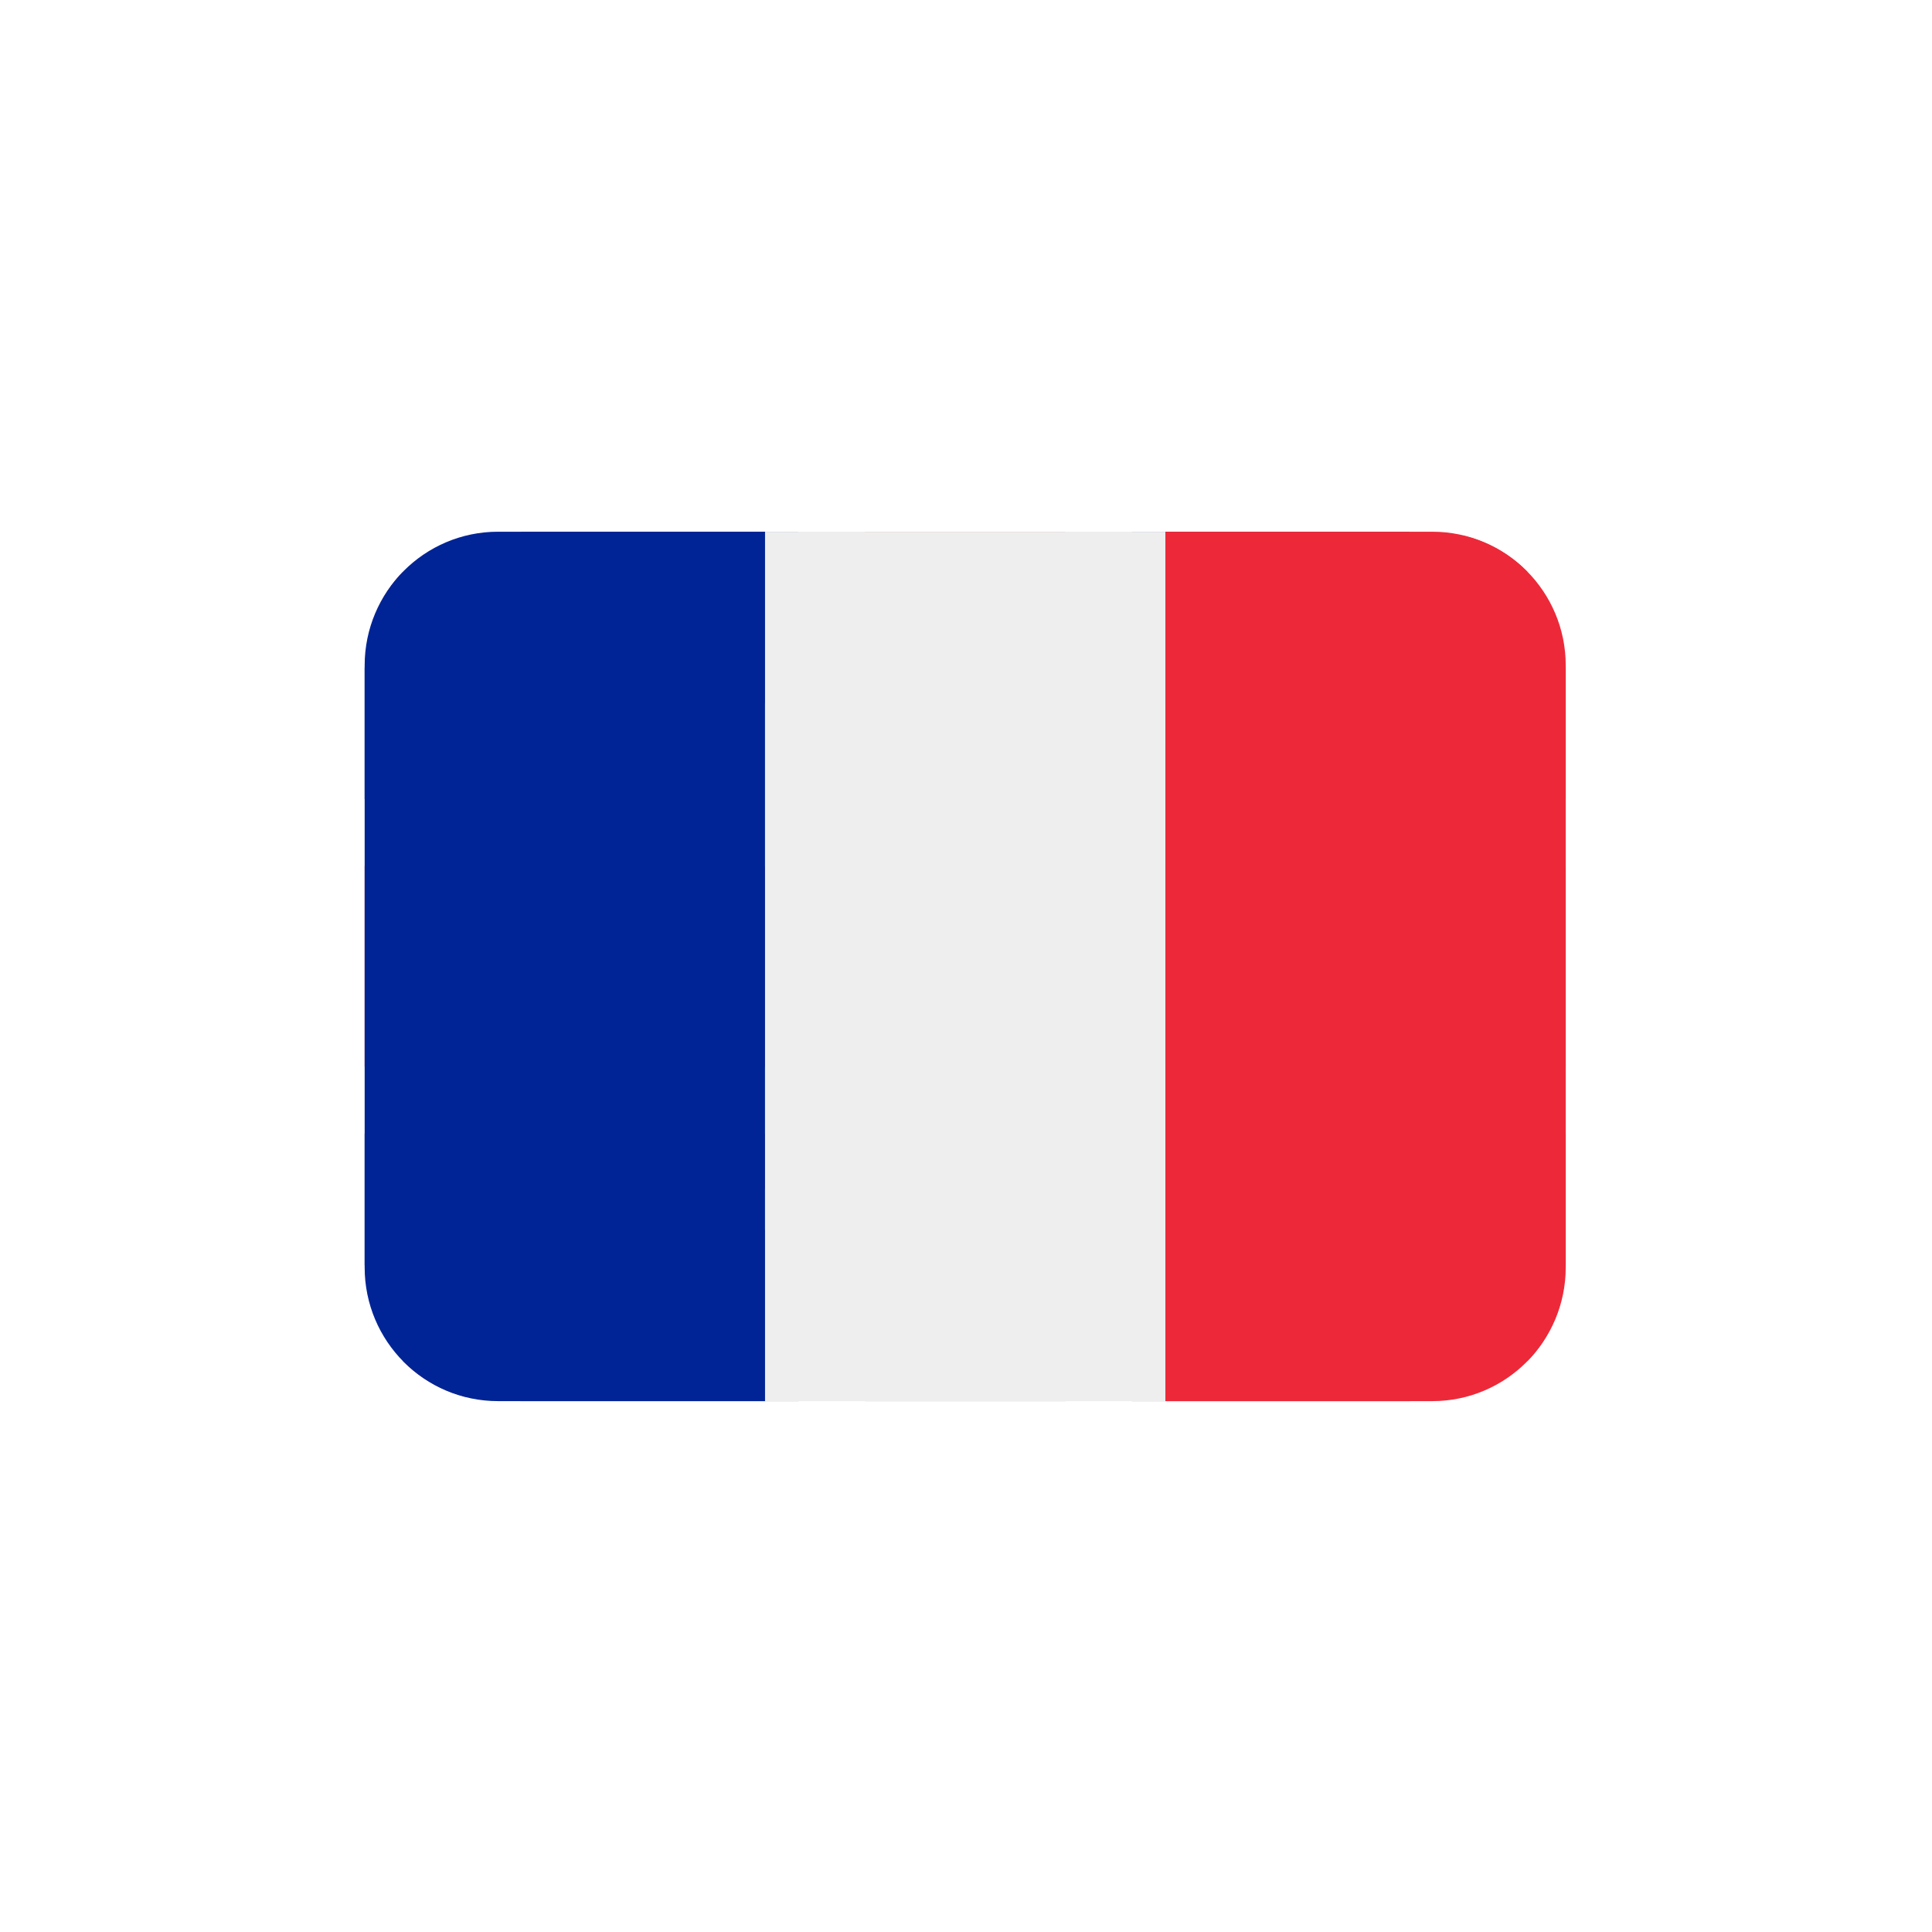 <svg version="1.0" preserveAspectRatio="xMidYMid meet" height="500" viewBox="0 0 375 375" zoomAndPan="magnify" width="500" xmlns:xlink="http://www.w3.org/1999/xlink" xmlns="http://www.w3.org/2000/svg"><defs><clipPath id="01cd0da22c"><path clip-rule="nonzero" d="M 70.719 103.207 L 303.969 103.207 L 303.969 271.957 L 70.719 271.957 Z M 70.719 103.207"></path></clipPath><clipPath id="8981d8c5d4"><path clip-rule="nonzero" d="M 71 103.207 L 303 103.207 L 303 271.957 L 71 271.957 Z M 71 103.207"></path></clipPath><clipPath id="1faea0768b"><path clip-rule="nonzero" d="M 70.719 103.207 L 303.969 103.207 L 303.969 271.957 L 70.719 271.957 Z M 70.719 103.207"></path></clipPath><clipPath id="b007f7c05f"><path clip-rule="nonzero" d="M 226 103.207 L 303.969 103.207 L 303.969 271.957 L 226 271.957 Z M 226 103.207"></path></clipPath><clipPath id="806ec98cd9"><path clip-rule="nonzero" d="M 70.719 103.207 L 149 103.207 L 149 271.957 L 70.719 271.957 Z M 70.719 103.207"></path></clipPath><clipPath id="ecb390e189"><path clip-rule="nonzero" d="M 148 103.207 L 227 103.207 L 227 271.957 L 148 271.957 Z M 148 103.207"></path></clipPath></defs><g clip-path="url(#01cd0da22c)"><path fill-rule="nonzero" fill-opacity="1" d="M 70.781 129.551 L 70.781 155.129 L 107.227 155.129 Z M 100.984 271.957 L 154.965 271.957 L 154.965 234.07 Z M 219.723 234.078 L 219.723 271.957 L 273.695 271.957 Z M 70.781 220.031 L 70.781 245.609 L 107.242 220.031 Z M 273.711 103.207 L 219.723 103.207 L 219.723 141.09 Z M 303.906 245.617 L 303.906 220.031 L 267.441 220.031 Z M 303.906 155.129 L 303.906 129.551 L 267.453 155.129 Z M 154.965 103.207 L 100.984 103.207 L 154.965 141.09 Z M 154.965 103.207" fill="#00247d"></path></g><g clip-path="url(#8981d8c5d4)"><path fill-rule="nonzero" fill-opacity="1" d="M 233.578 220.031 L 296.473 264.172 C 299.52 261.066 301.703 257.152 302.883 252.82 L 256.16 220.031 Z M 154.965 220.031 L 141.102 220.031 L 78.219 264.168 C 81.59 267.605 85.918 270.066 90.766 271.207 L 154.965 226.152 Z M 219.723 155.129 L 233.586 155.129 L 296.473 110.992 C 293.098 107.555 288.777 105.094 283.93 103.953 L 219.723 149.008 Z M 141.102 155.129 L 78.219 110.992 C 75.168 114.109 72.984 118.016 71.801 122.344 L 118.52 155.129 Z M 141.102 155.129" fill="#cf1b2b"></path></g><g clip-path="url(#1faea0768b)"><path fill-rule="nonzero" fill-opacity="1" d="M 303.906 207.051 L 206.77 207.051 L 206.77 271.957 L 219.723 271.957 L 219.723 234.078 L 273.695 271.957 L 278.004 271.957 C 285.234 271.957 291.77 268.965 296.473 264.172 L 233.578 220.031 L 256.16 220.031 L 302.883 252.82 C 303.484 250.633 303.906 248.371 303.906 245.992 L 303.906 245.617 L 267.441 220.031 L 303.906 220.031 Z M 70.781 207.051 L 70.781 220.031 L 107.242 220.031 L 70.781 245.609 L 70.781 245.992 C 70.781 253.074 73.625 259.48 78.219 264.168 L 141.102 220.031 L 154.965 220.031 L 154.965 226.152 L 90.766 271.203 C 92.672 271.656 94.641 271.957 96.684 271.957 L 100.984 271.957 L 154.965 234.07 L 154.965 271.957 L 167.918 271.957 L 167.918 207.051 Z M 303.906 129.168 C 303.906 122.086 301.062 115.68 296.473 110.992 L 233.586 155.129 L 219.723 155.129 L 219.723 149.008 L 283.93 103.953 C 282.016 103.504 280.051 103.207 278.004 103.207 L 273.711 103.207 L 219.723 141.09 L 219.723 103.207 L 206.77 103.207 L 206.77 168.109 L 303.906 168.109 L 303.906 155.129 L 267.453 155.129 L 303.906 129.551 Z M 154.965 103.207 L 154.965 141.09 L 100.984 103.207 L 96.684 103.207 C 89.445 103.207 82.918 106.199 78.219 110.992 L 141.102 155.129 L 118.52 155.129 L 71.801 122.344 C 71.203 124.531 70.781 126.793 70.781 129.168 L 70.781 129.551 L 107.227 155.129 L 70.781 155.129 L 70.781 168.109 L 167.918 168.109 L 167.918 103.207 Z M 154.965 103.207" fill="#eeeeee"></path><path fill-rule="nonzero" fill-opacity="1" d="M 206.77 168.109 L 206.77 103.207 L 167.918 103.207 L 167.918 168.109 L 70.781 168.109 L 70.781 207.051 L 167.918 207.051 L 167.918 271.957 L 206.77 271.957 L 206.77 207.051 L 303.906 207.051 L 303.906 168.109 Z M 206.77 168.109" fill="#cf1b2b"></path></g><g clip-path="url(#b007f7c05f)"><path fill-rule="nonzero" fill-opacity="1" d="M 303.906 245.992 C 303.906 260.332 292.309 271.957 278.004 271.957 L 226.199 271.957 L 226.199 103.207 L 278.004 103.207 C 292.309 103.207 303.906 114.828 303.906 129.168 Z M 303.906 245.992" fill="#ed2939"></path></g><g clip-path="url(#806ec98cd9)"><path fill-rule="nonzero" fill-opacity="1" d="M 96.684 103.207 C 82.379 103.207 70.781 114.828 70.781 129.168 L 70.781 245.992 C 70.781 260.332 82.379 271.957 96.684 271.957 L 148.492 271.957 L 148.492 103.207 Z M 96.684 103.207" fill="#002495"></path></g><g clip-path="url(#ecb390e189)"><path fill-rule="nonzero" fill-opacity="1" d="M 148.492 103.207 L 226.199 103.207 L 226.199 271.957 L 148.492 271.957 Z M 148.492 103.207" fill="#eeeeee"></path></g></svg>